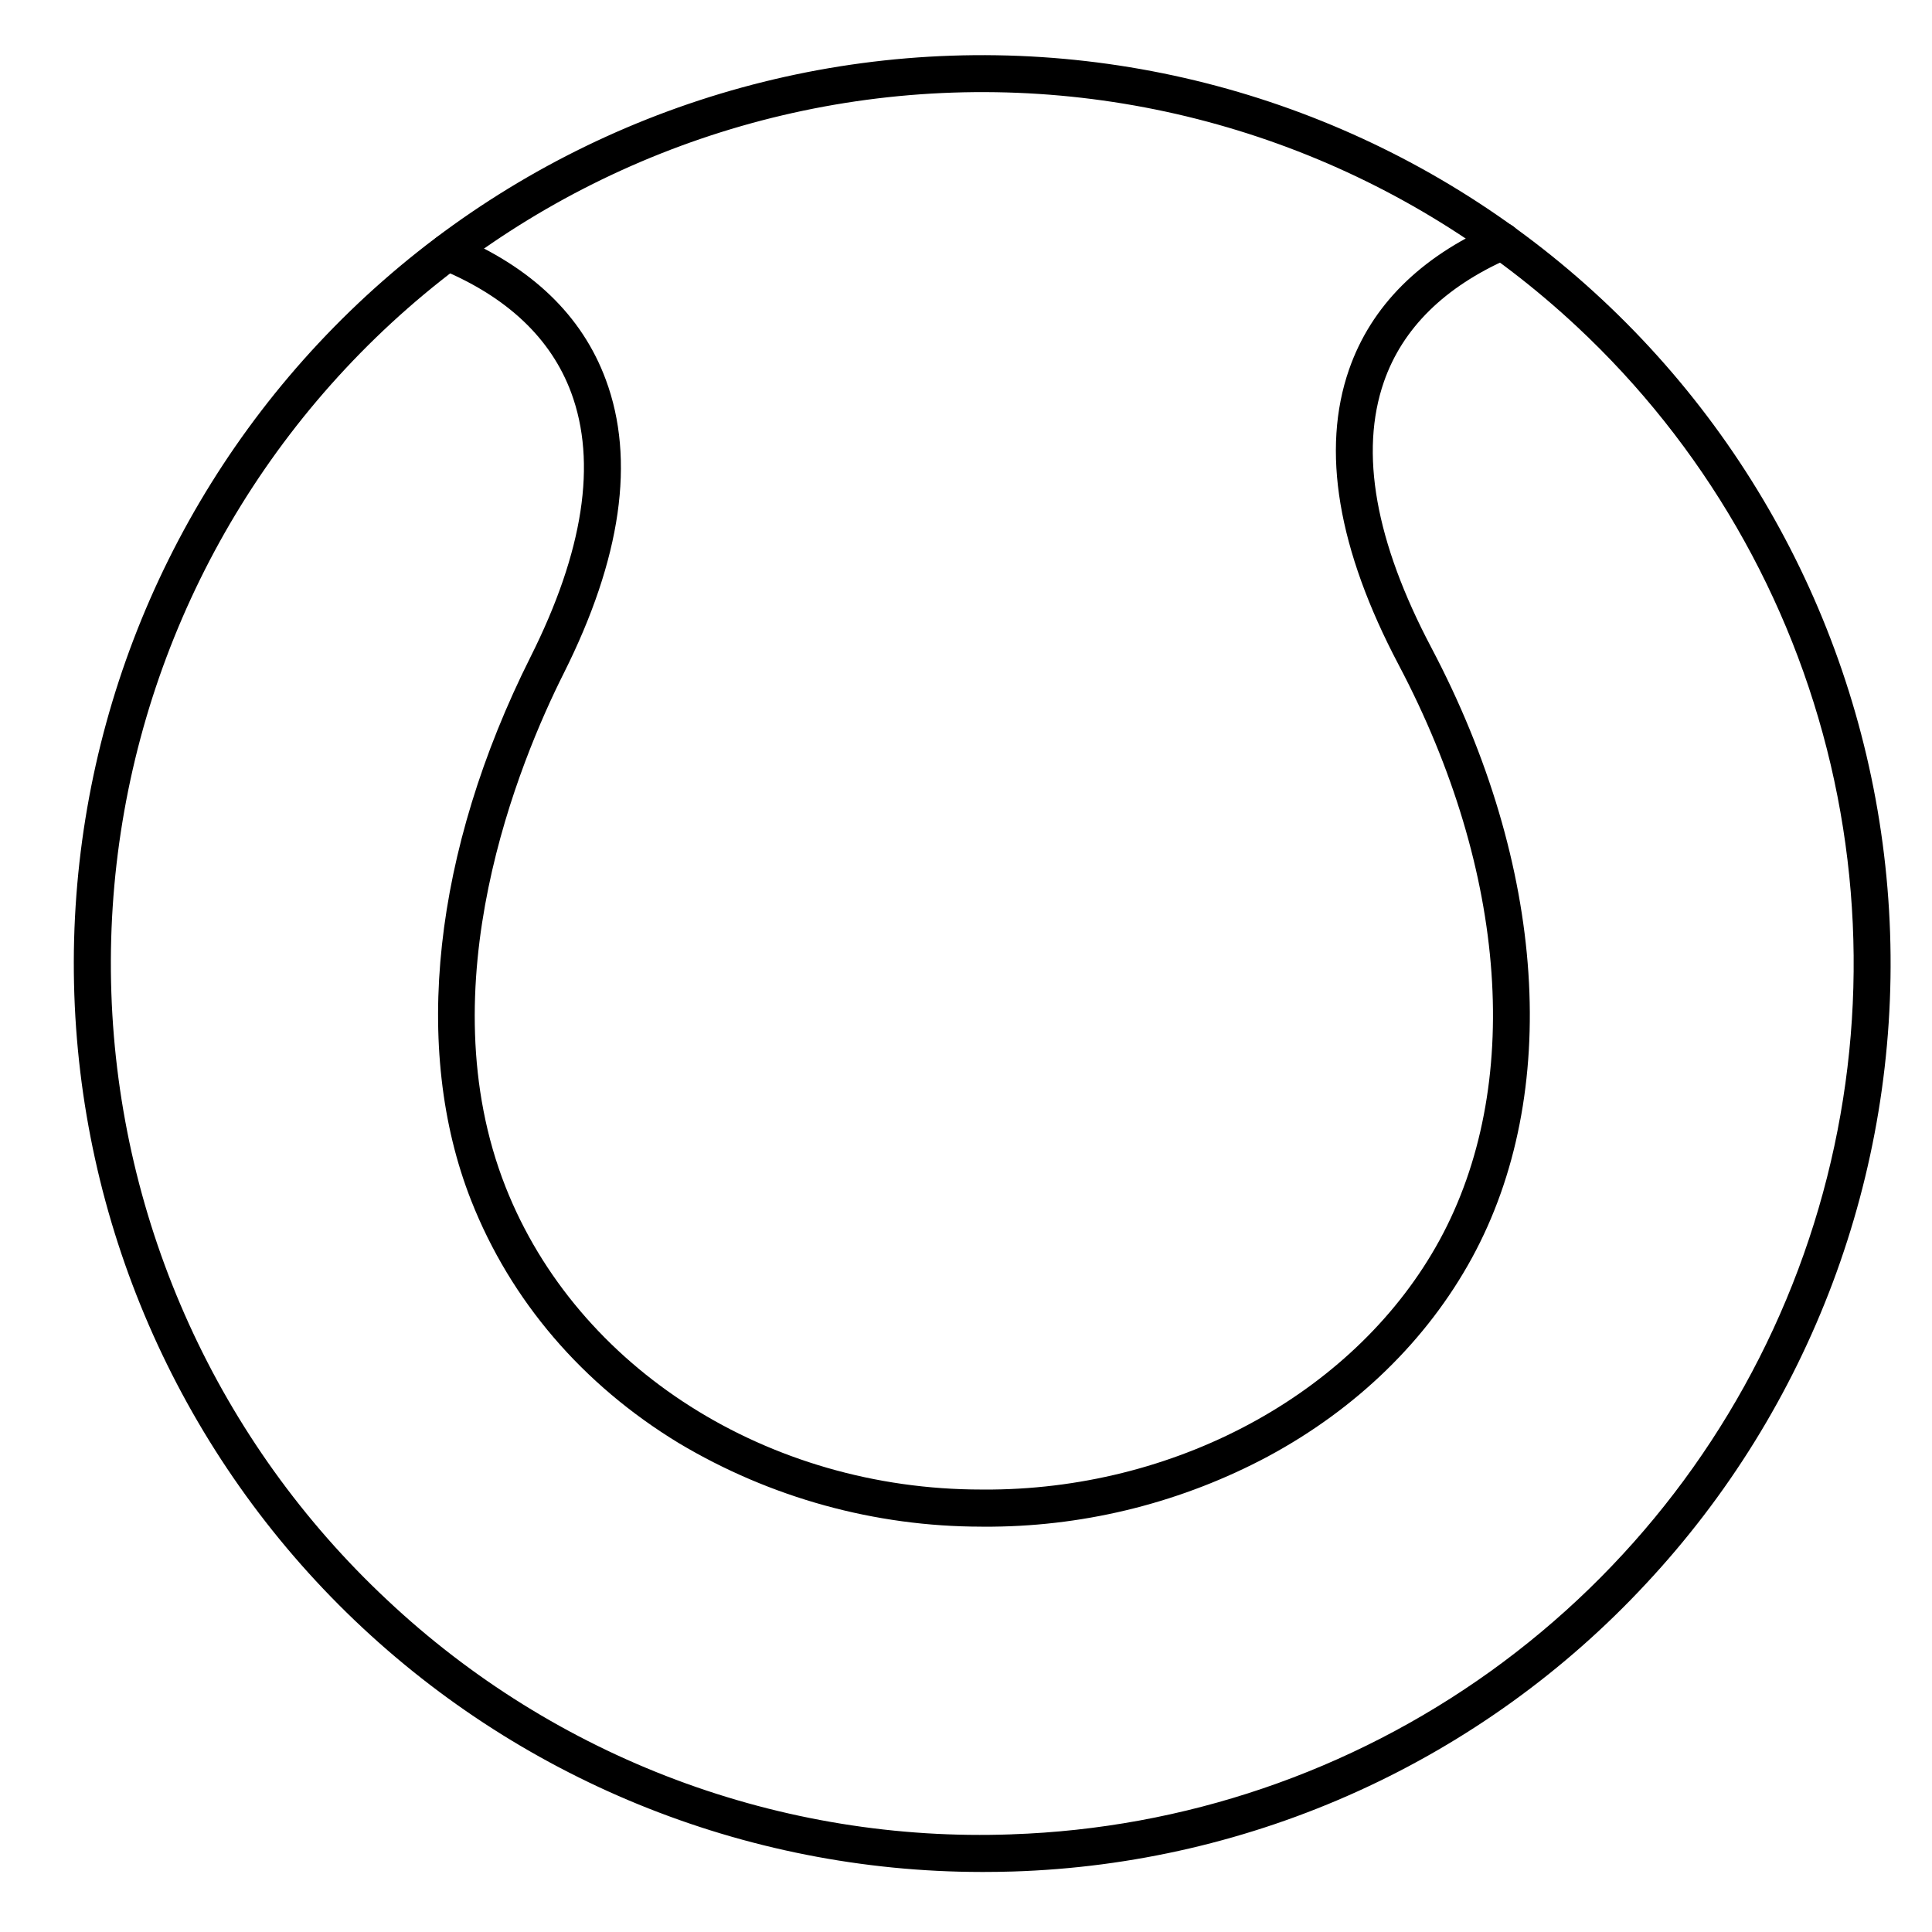 <?xml version="1.0" encoding="UTF-8"?>
<!-- Uploaded to: ICON Repo, www.svgrepo.com, Generator: ICON Repo Mixer Tools -->
<svg fill="#000000" width="800px" height="800px" version="1.1" viewBox="144 144 512 512" xmlns="http://www.w3.org/2000/svg">
 <g>
  <path d="m404.09 640.09c-62.883-0.055-123.25-24.715-168.19-68.703-44.938-43.984-70.879-103.81-72.281-166.68-1.402-62.867 21.852-123.79 64.781-169.73 43.598-46.648 103.94-74.066 167.75-76.223 63.812-2.16 125.87 21.121 172.52 64.715 46.648 43.598 74.066 103.94 76.223 167.75 2.16 63.812-21.121 125.87-64.715 172.52-21.531 23.168-47.441 41.836-76.234 54.918-28.793 13.086-59.898 20.328-91.508 21.312-2.781 0.082-5.562 0.125-8.344 0.125zm8.012-9.977 0.168 4.922-0.168-4.922h-0.004c45.652-1.535 89.82-16.574 126.93-43.215 37.102-26.645 65.465-63.691 81.508-106.46 16.043-42.766 19.039-89.328 8.613-133.8-10.43-44.473-33.812-84.852-67.191-116.03-44.75-41.816-104.27-64.141-165.48-62.066-61.207 2.074-119.09 28.379-160.9 73.125-41.812 44.75-64.141 104.27-62.066 165.48 2.074 61.207 28.379 119.09 73.129 160.9 22.105 20.777 48.113 36.957 76.516 47.613 28.402 10.652 58.637 15.57 88.953 14.461z"/>
  <path d="m404.14 548.58c-28.266 0.004-56-7.652-80.266-22.148-25.523-15.508-44.547-37.738-55.004-64.273-15.812-40.117-10.078-92.633 15.742-144.1 14.012-27.938 17.633-51.492 10.754-70.012-5.324-14.336-16.926-25.32-34.441-32.629l0.004-0.004c-1.238-0.477-2.227-1.434-2.75-2.656-0.52-1.219-0.527-2.598-0.016-3.82 0.508-1.223 1.492-2.191 2.723-2.68 1.23-0.492 2.609-0.465 3.82 0.074 20.164 8.426 33.566 21.305 39.844 38.309 7.871 21.188 4.113 47.371-11.18 77.844-11.621 23.164-36.406 82.793-15.379 136.09 18.992 48.109 69.52 80.168 126.08 80.168h2.875c50.371-0.523 96.906-26.461 118.55-66.086 22.168-40.59 18.125-97.582-10.824-152.44-16.16-30.621-20.586-56.992-13.156-78.305 5.856-16.816 18.773-29.738 38.375-38.375v-0.004c1.207-0.605 2.609-0.688 3.879-0.227 1.27 0.457 2.293 1.418 2.836 2.656 0.539 1.234 0.547 2.641 0.023 3.883-0.527 1.246-1.539 2.219-2.801 2.691-17.023 7.508-28.152 18.488-33.074 32.629-6.496 18.695-2.273 42.359 12.566 70.473 30.504 57.789 34.508 118.26 10.746 161.75-11.898 21.766-30.574 39.949-54.012 52.566v0.004c-22.48 11.996-47.527 18.387-73.004 18.625h-2.953z"/>
 </g>
</svg>